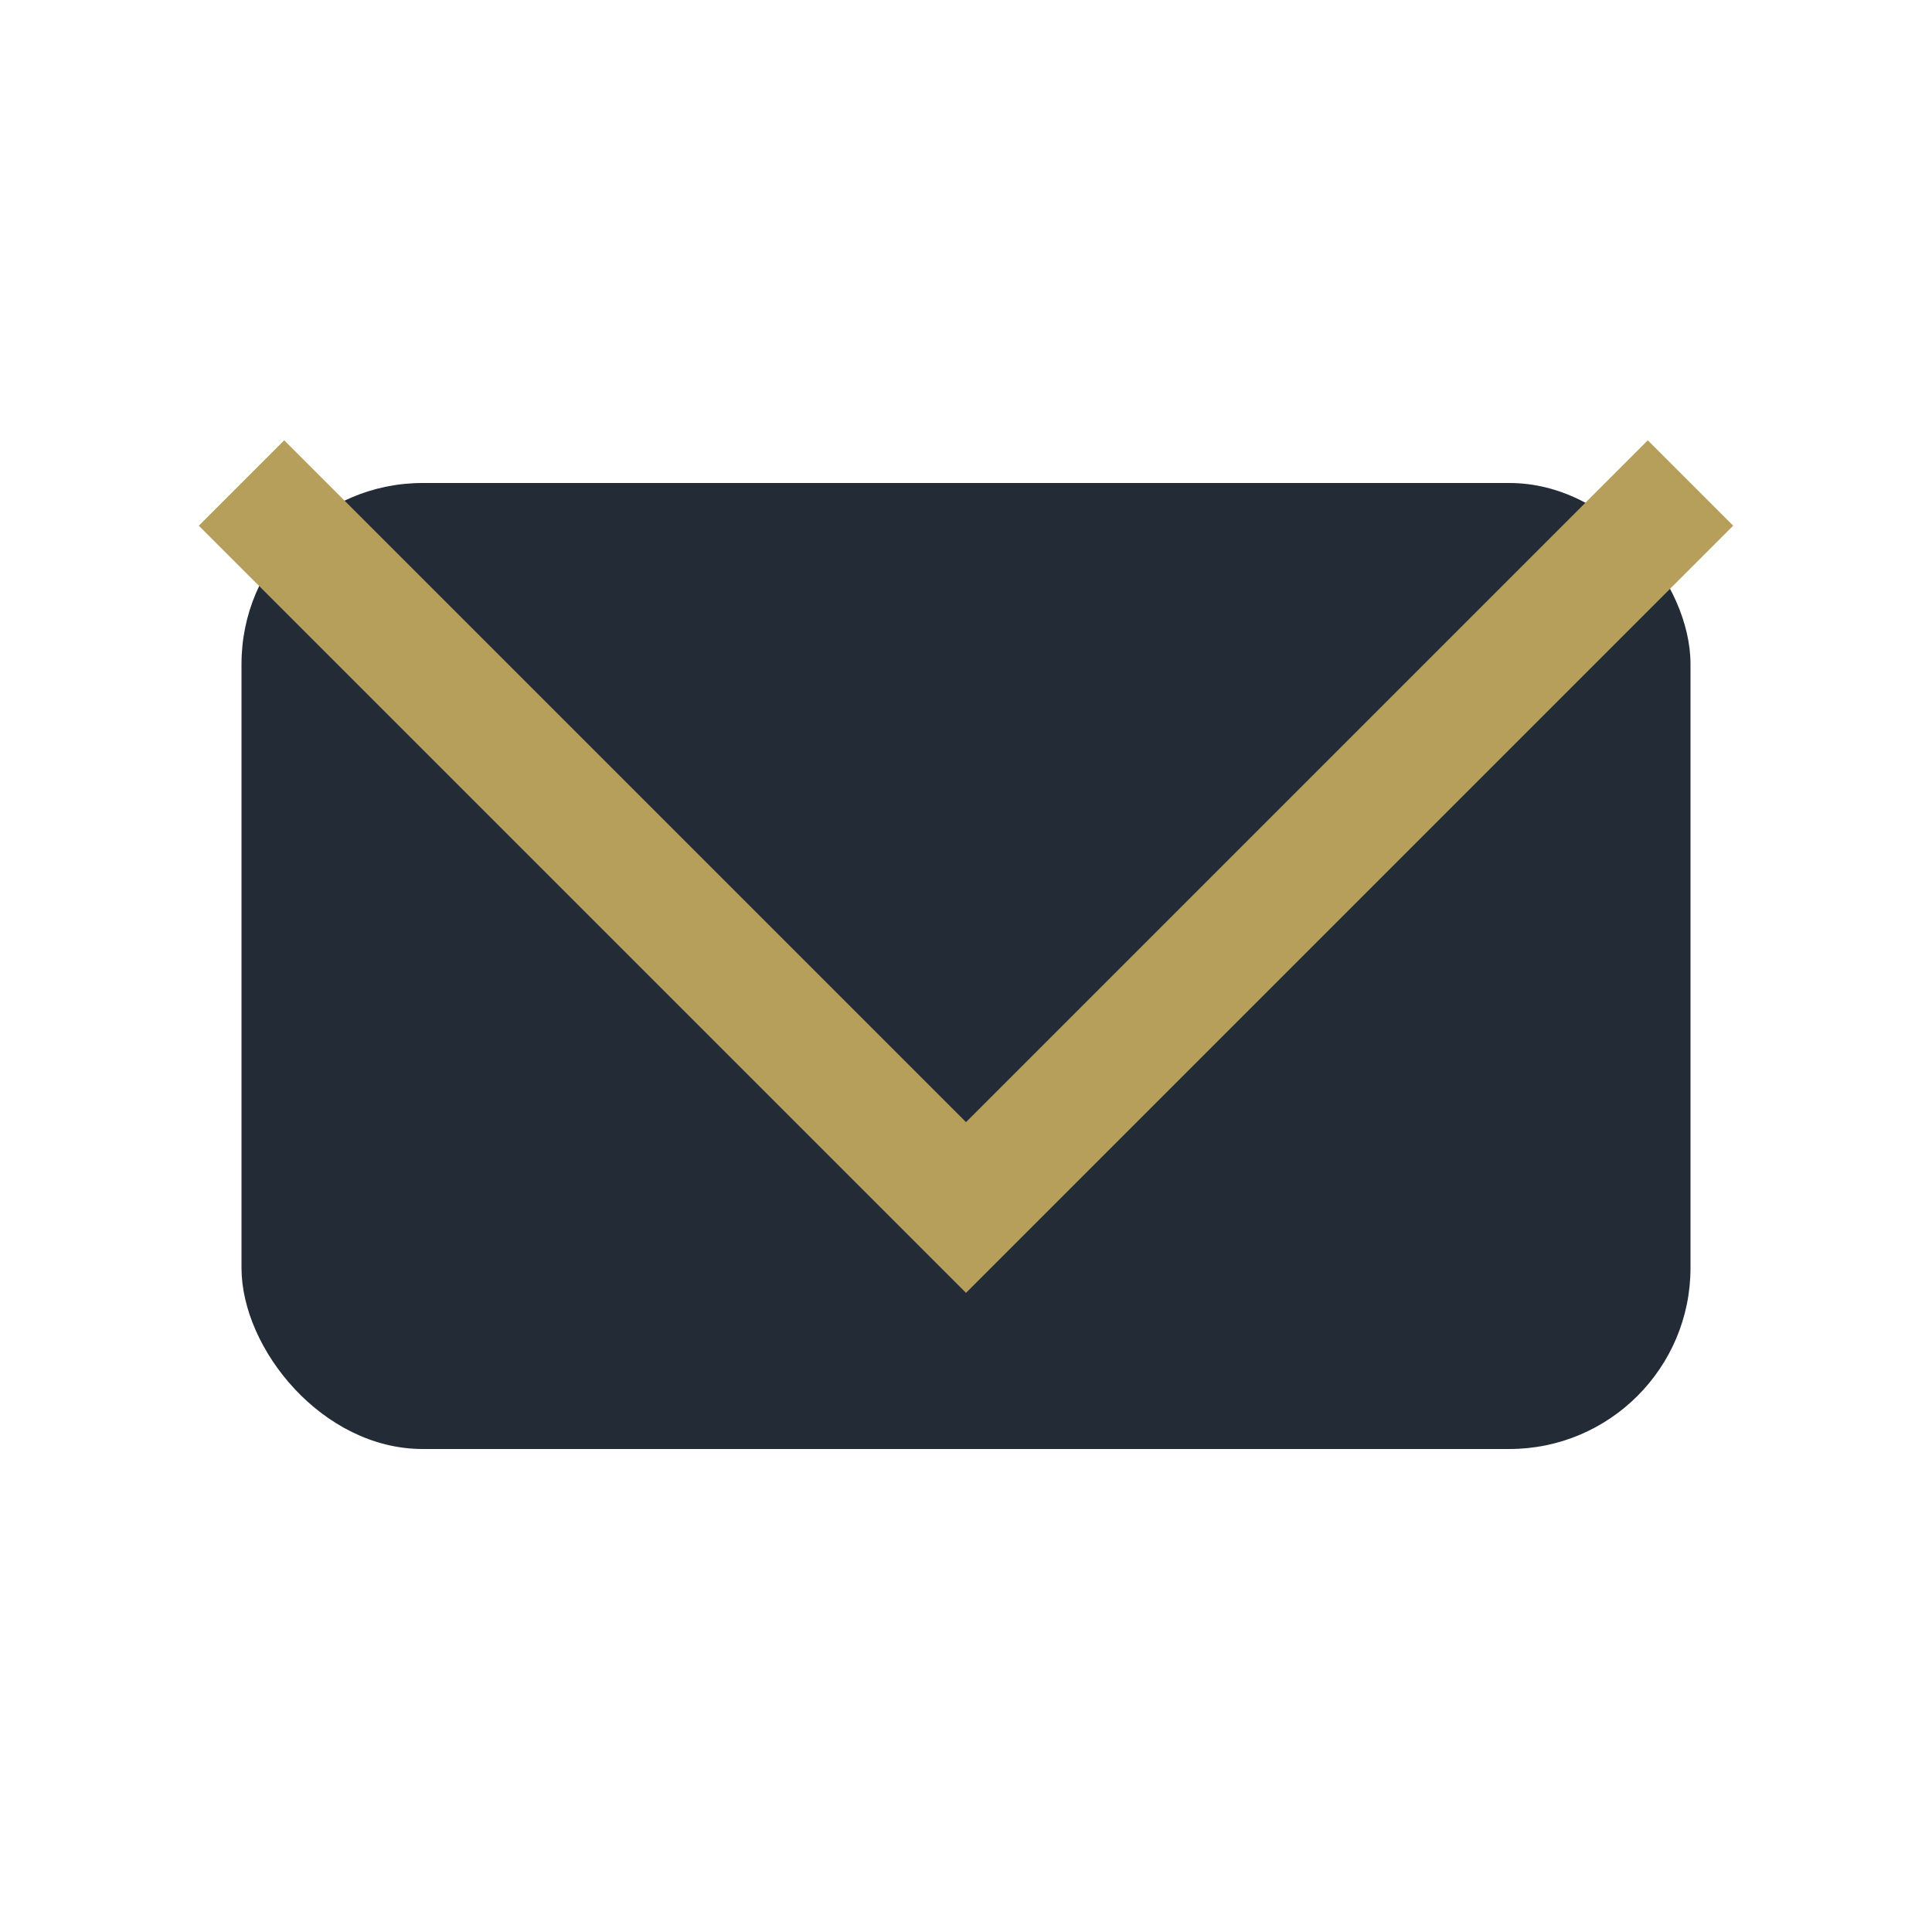 <?xml version="1.0" encoding="UTF-8"?>
<svg xmlns="http://www.w3.org/2000/svg" width="32" height="32" viewBox="0 0 32 32"><rect x="4" y="8" width="24" height="16" rx="3" fill="#232B37"/><polyline points="4,8 16,20 28,8" fill="none" stroke="#B59F5B" stroke-width="2"/></svg>